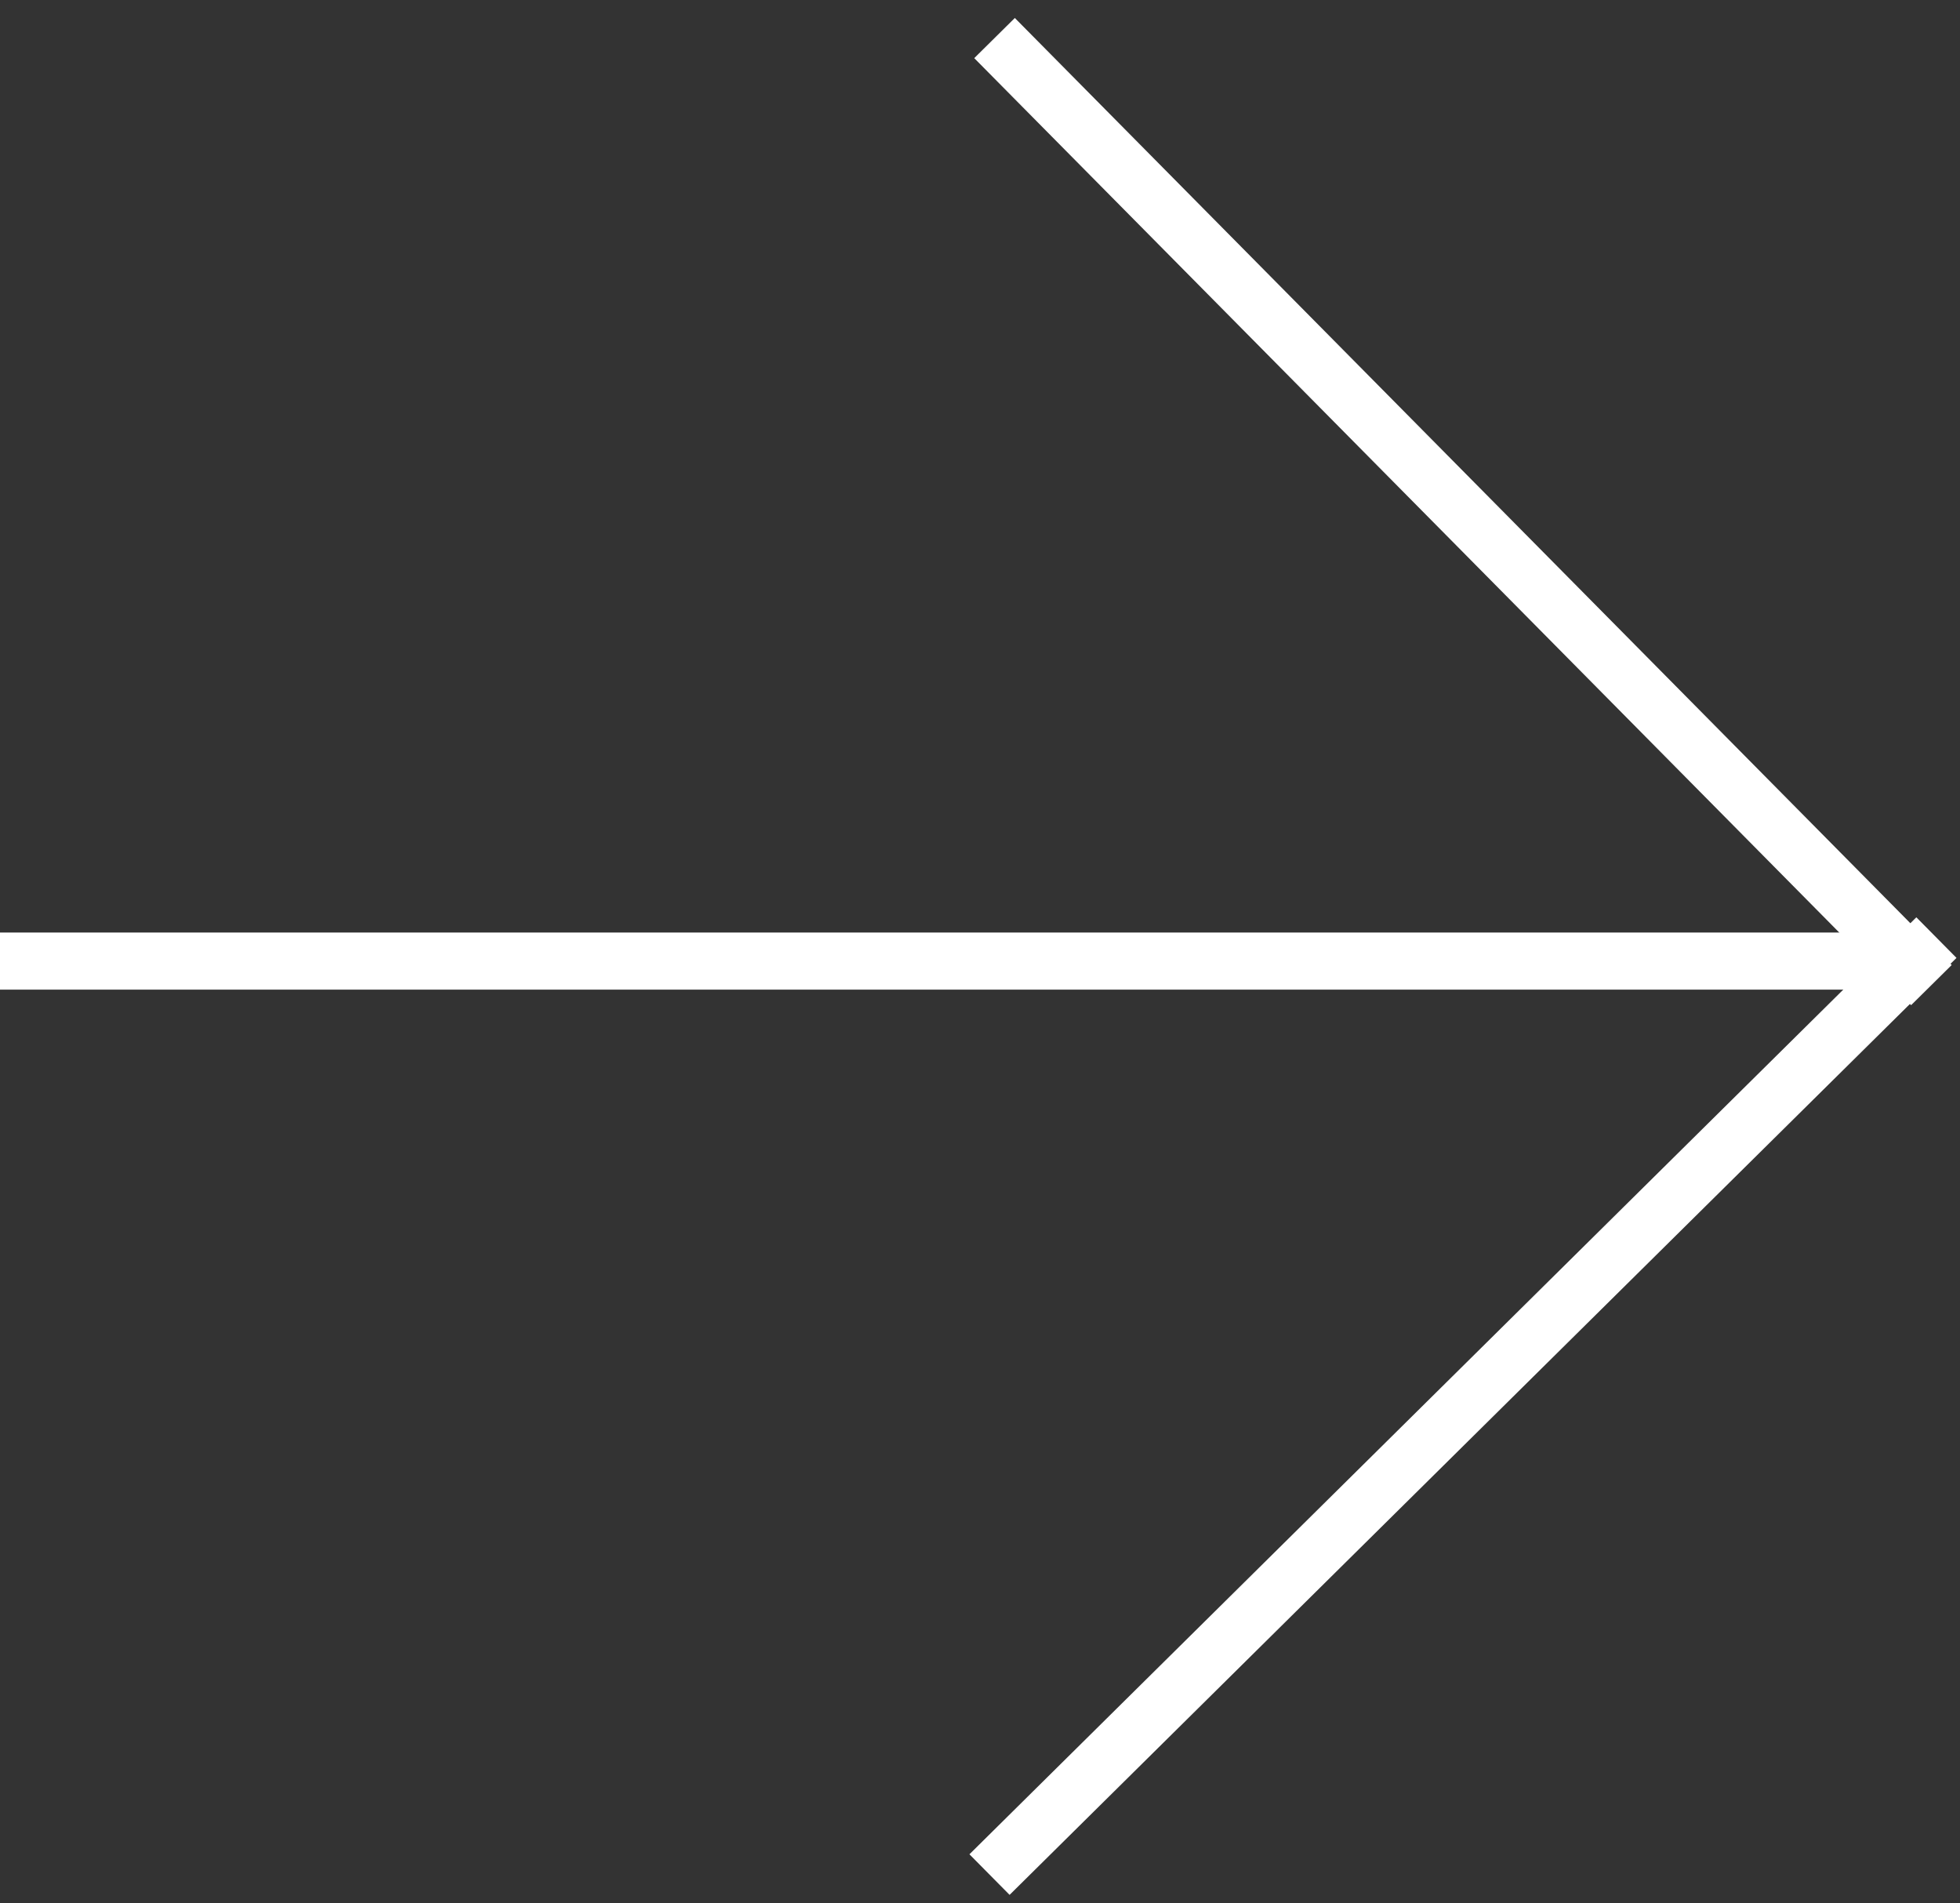 <?xml version="1.0" encoding="UTF-8"?> <svg xmlns="http://www.w3.org/2000/svg" width="103" height="100" viewBox="0 0 103 100" fill="none"><rect x="0" y="0" width="103" height="100" fill="#333333" stroke="none"/><g clip-path="url(#clip0_944_506)"><path d="M0 50.5H100" stroke="white" stroke-width="3"></path><path d="M52.264 2L101.497 51.761" stroke="white" stroke-width="3"></path><path d="M52 98.499L101.761 49.266" stroke="white" stroke-width="3"></path></g><defs><clipPath id="clip0_944_506"><rect width="103" height="100" fill="white"></rect></clipPath></defs></svg> 